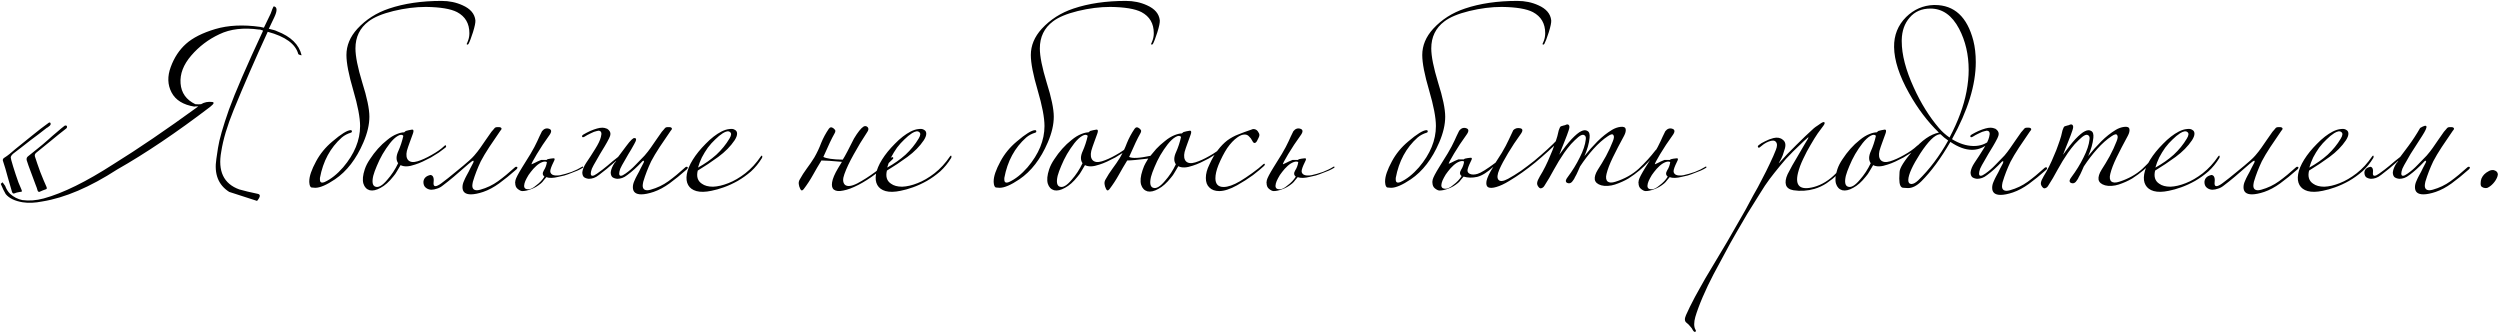 <?xml version="1.0" encoding="UTF-8"?> <svg xmlns="http://www.w3.org/2000/svg" width="1098" height="146" viewBox="0 0 1098 146" fill="none"><path d="M29.44 55.72C29.44 56.04 29.32 56.28 29.08 56.44C26.6 58.36 24.36 60.16 22.36 61.84C20.44 63.44 18.32 65.16 16 67C15.52 67.4 15.28 67.8 15.28 68.2C15.28 68.52 15.32 68.76 15.4 68.92C15.96 70.68 16.72 72.88 17.68 75.52C18.72 78.16 19.64 80.36 20.44 82.12C20.52 82.28 20.56 82.44 20.56 82.6C20.56 82.92 20.36 83.12 19.96 83.2C19.24 83.44 18.44 83.76 17.56 84.16C17.48 84.24 17.36 84.28 17.2 84.28C16.96 84.28 16.76 84.16 16.6 83.92C16.52 83.68 16.44 83.44 16.36 83.2C16.36 83.04 16.12 82.36 15.64 81.16C15.16 79.88 14.64 78.48 14.08 76.96C13.52 75.44 13 74.04 12.52 72.76C12.12 71.48 11.88 70.76 11.8 70.6C11.72 70.44 11.68 70.2 11.68 69.88C11.68 69.4 11.88 69 12.28 68.68C13.72 67.56 15.16 66.4 16.6 65.2C18.12 64 19.64 62.72 21.16 61.36C22.28 60.32 23.52 59.24 24.88 58.12C26.24 56.92 27.4 55.96 28.36 55.24C28.44 55.16 28.6 55.12 28.84 55.12C29.24 55.12 29.44 55.32 29.44 55.72ZM22.24 54.64C22.08 55.04 21.84 55.32 21.52 55.48C21.36 55.64 21.16 55.8 20.92 55.96C20.68 56.04 20.48 56.16 20.32 56.32C19.36 57.04 18.28 57.88 17.08 58.84C15.88 59.72 14.6 60.68 13.24 61.72C11.96 62.68 10.68 63.68 9.4 64.72C8.12 65.68 6.92 66.6 5.8 67.48C5.08 68.12 4.72 68.68 4.72 69.16C4.72 69.32 4.8 69.72 4.96 70.36C5.2 71.16 5.48 72.12 5.8 73.24C6.12 74.28 6.48 75.4 6.88 76.6C7.28 77.72 7.68 78.88 8.08 80.08C8.56 81.2 9 82.24 9.4 83.2C9.56 83.68 9.64 83.92 9.64 83.92C9.64 84 9.6 84.04 9.52 84.04C9.52 84.12 9.52 84.16 9.52 84.16C9.44 84.24 9.2 84.28 8.8 84.28C8.48 84.36 8.08 84.44 7.6 84.52C7.2 84.6 6.84 84.72 6.52 84.88C6.36 84.96 6.2 85 6.04 85C5.64 85 5.36 84.68 5.2 84.04C4.72 82.28 4.12 80.2 3.4 77.8C2.76 75.32 2.04 72.88 1.24 70.48V70.24C1.24 69.84 1.52 69.48 2.08 69.16C2.72 68.76 3.44 68.24 4.24 67.6C5.04 66.88 5.84 66.2 6.64 65.56C9.04 63.64 11.52 61.64 14.08 59.56C16.72 57.4 19.16 55.52 21.4 53.92C21.48 53.84 21.6 53.8 21.76 53.8C22.08 53.8 22.24 54 22.24 54.4V54.64ZM131.026 23.8C129.826 19.32 125.346 16.04 117.586 13.96C112.066 25.96 107.066 37.44 102.586 48.4C99.786 55.28 97.986 61.32 97.186 66.52C95.586 75.16 98.226 80.72 105.106 83.2C107.346 83.84 110.026 84.48 113.146 85.12C114.506 85.36 114.426 86.4 112.906 88.24L100.666 84.28C95.866 81.24 93.986 76.4 95.026 69.76L95.746 64.96C96.306 61.28 97.906 55.68 100.546 48.16C103.266 40.64 108.266 29.08 115.546 13.48C115.306 13.32 114.986 13.2 114.586 13.12C114.266 12.96 114.026 12.92 113.866 13C106.986 12.04 101.146 12.72 96.346 15.04C91.546 17.28 87.426 20.4 83.986 24.4C80.546 28.4 78.986 32.48 79.306 36.64C79.626 40.8 81.786 43.84 85.786 45.76C86.746 45.84 87.586 45.84 88.306 45.76C89.746 44.88 91.426 44.56 93.346 44.8C93.986 44.96 93.986 45.36 93.346 46C92.866 46.4 92.506 46.72 92.266 46.96C77.466 58.24 63.866 67.4 51.466 74.44C39.466 82.2 28.506 86.88 18.586 88.48C15.386 89.12 12.506 89.24 9.946 88.84C6.506 88.28 4.026 87.08 2.506 85.24C1.866 84.2 1.146 82.72 0.346 80.8C0.266 80.8 0.426 80.64 0.826 80.32C0.906 80.16 0.986 80.08 1.066 80.08C1.146 80.08 1.546 80.6 2.266 81.64C2.746 83 3.466 84.16 4.426 85.12C6.026 86.56 7.826 87.48 9.826 87.88C12.786 88.28 15.906 88.04 19.186 87.16C27.666 84.84 37.906 79.8 49.906 72.04C60.626 65.4 73.026 56.96 87.106 46.72C85.826 46.72 85.266 46.76 85.426 46.84C80.466 46.04 77.106 43.96 75.346 40.6C73.586 37.24 73.466 33.52 74.986 29.44C76.506 25.28 78.746 21.88 81.706 19.24C84.666 16.6 88.946 14.44 94.546 12.76C100.226 11.08 106.786 10.76 114.226 11.8L115.906 12.16L118.906 5.92C119.466 4.32 119.826 3.4 119.986 3.16C120.146 2.84 120.266 2.72 120.346 2.8C121.786 3.12 121.826 4.72 120.466 7.6L118.066 12.64C119.906 13.04 121.106 13.4 121.666 13.72C127.746 16.04 131.346 19.56 132.466 24.28L131.746 24.16L131.026 23.8ZM208.794 8.92C208.874 9.88 208.514 11.64 207.714 14.2C206.914 16.68 206.274 18.36 205.794 19.24C205.634 19.48 205.474 19.6 205.314 19.6C205.074 19.6 204.954 19.48 204.954 19.24C204.954 19.4 205.154 18.96 205.554 17.92C205.954 16.88 206.154 15.76 206.154 14.56C206.154 10.32 204.354 7.24 200.754 5.32C197.954 3.88 193.394 3.12 187.074 3.04C182.514 3.04 177.754 3.64 172.794 4.84C167.914 6.04 164.274 7.56 161.874 9.4C158.034 12.28 156.114 16.24 156.114 21.28C156.114 24.72 157.114 29.72 159.114 36.28C161.194 42.84 162.234 47.84 162.234 51.28C162.234 54.72 161.354 58.48 159.594 62.56C156.474 69.84 152.314 75.24 147.114 78.76C143.434 81.24 140.554 82.48 138.474 82.48C138.154 82.48 137.634 82.44 136.914 82.36C136.274 82.28 135.914 81.48 135.834 79.96V79.6C135.834 77.44 136.834 74.52 138.834 70.84C140.594 67.56 142.954 64.68 145.914 62.2C149.834 58.84 152.554 57.16 154.074 57.16C154.314 57.16 154.474 57.28 154.554 57.52V57.76C154.554 58 154.434 58.16 154.194 58.24C152.594 58.72 151.234 59.44 150.114 60.4C145.074 64.88 141.874 70.8 140.514 78.16V78.88C140.514 79.76 140.834 80.2 141.474 80.2C141.794 80.2 142.154 80.12 142.554 79.96C145.354 78.68 148.074 76.52 150.714 73.48C155.674 67.64 158.154 61.6 158.154 55.36C158.154 51.68 157.154 46.44 155.154 39.64C153.154 32.84 152.154 27.68 152.154 24.16C152.154 20 153.754 16.16 156.954 12.64C160.714 8.56 165.354 5.6 170.874 3.76C177.514 1.52 185.194 0.4 193.914 0.4C197.274 0.4 200.354 1.04 203.154 2.32C206.594 3.84 208.474 6.04 208.794 8.92ZM195.618 64.84C194.818 65.48 193.858 66.2 192.738 67C191.618 67.72 190.458 68.44 189.258 69.16C188.058 69.8 186.858 70.4 185.658 70.96C184.458 71.52 183.338 71.96 182.298 72.28C179.578 73.24 177.458 73.32 175.938 72.52C175.458 73.4 174.938 74.28 174.378 75.16C173.898 76.04 173.338 76.84 172.698 77.56C170.858 79.88 169.018 81.52 167.178 82.48C165.338 83.52 163.738 83.88 162.378 83.56C161.018 83.16 160.098 82.2 159.618 80.68C159.138 79.08 159.338 76.96 160.218 74.32C160.698 72.88 161.458 71.4 162.498 69.88C163.538 68.28 164.698 66.76 165.978 65.32C167.258 63.88 168.618 62.6 170.058 61.48C171.498 60.28 172.938 59.4 174.378 58.84C175.578 58.36 176.618 58.12 177.498 58.12C177.818 57.8 178.058 57.6 178.218 57.52C179.018 57.28 179.938 57.08 180.978 56.92C181.378 56.92 181.578 57.08 181.578 57.4C181.658 57.64 181.578 58.08 181.338 58.72C180.858 60 180.378 61.32 179.898 62.68C179.418 63.96 179.018 65.16 178.698 66.28C178.298 68.12 178.498 69.48 179.298 70.36C180.178 71.24 181.538 71.4 183.378 70.84C185.218 70.28 187.258 69.36 189.498 68.08C191.818 66.8 193.698 65.48 195.138 64.12C195.538 63.72 195.778 63.68 195.858 64C196.018 64.32 195.938 64.6 195.618 64.84ZM177.138 59.68C176.658 59.04 175.858 59.04 174.738 59.68C173.618 60.32 172.458 61.4 171.258 62.92C170.138 64.36 169.058 65.96 168.018 67.72C167.058 69.4 166.218 71.12 165.498 72.88C164.778 74.56 164.258 76 163.938 77.2C163.298 80 163.618 81.6 164.898 82C166.258 82.48 167.978 81.48 170.058 79C171.978 76.84 173.578 74.4 174.858 71.68C173.898 70.32 173.938 68.52 174.978 66.28C175.378 65.4 175.778 64.36 176.178 63.16C176.578 61.96 176.898 60.8 177.138 59.68ZM205.885 71.92C200.925 76.32 197.205 79.44 194.725 81.28C193.765 82.08 192.845 82.6 191.965 82.84C191.085 83.16 190.285 83.32 189.565 83.32H189.205C188.325 83.24 187.565 82.92 186.925 82.36C186.285 81.8 185.965 81 185.965 79.96V79.84C186.125 78.24 187.165 77.24 189.085 76.84C190.285 77 190.725 78.24 190.405 80.56C190.405 81.36 190.685 81.76 191.245 81.76C191.805 81.76 192.645 81.36 193.765 80.56C195.605 79.2 197.725 77.52 200.125 75.52C202.605 73.52 204.605 71.84 206.125 70.48C207.005 69.68 207.725 68.96 208.285 68.32C209.325 67.12 210.205 66 210.925 64.96C211.645 63.84 212.445 62.68 213.325 61.48C213.885 60.68 214.445 59.88 215.005 59.08C215.565 58.2 216.125 57.48 216.685 56.92C216.925 56.68 217.125 56.44 217.285 56.2C217.525 55.96 217.845 55.84 218.245 55.84H219.205C219.765 55.84 220.125 56.04 220.285 56.44C220.285 56.76 220.085 57.12 219.685 57.52C218.085 59.92 216.485 62.28 214.885 64.6C213.365 66.92 212.125 69 211.165 70.84C210.445 72.36 209.805 73.84 209.245 75.28C208.685 76.72 208.165 78.24 207.685 79.84C207.525 80.64 207.445 81.2 207.445 81.52C207.445 82.88 208.125 83.56 209.485 83.56C209.805 83.56 210.285 83.48 210.925 83.32C213.805 82.52 216.405 81.28 218.725 79.6C221.045 77.92 223.525 75.88 226.165 73.48C226.325 73.32 226.525 73.24 226.765 73.24C227.085 73.24 227.245 73.36 227.245 73.6C227.245 73.84 227.125 74.08 226.885 74.32C224.085 76.8 221.525 78.88 219.205 80.56C216.885 82.24 214.565 83.48 212.245 84.28C210.085 85 208.285 85.36 206.845 85.36C204.365 85.36 203.125 84.32 203.125 82.24C203.125 81.36 203.325 80.48 203.725 79.6C204.125 78.64 204.525 77.8 204.925 77.08C205.565 75.96 206.125 74.88 206.605 73.84C207.165 72.8 207.605 71.96 207.925 71.32C207.925 71.16 207.925 71.08 207.925 71.08C208.005 71 208.045 70.92 208.045 70.84C208.045 70.68 207.965 70.6 207.805 70.6C207.565 70.6 206.925 71.04 205.885 71.92ZM240.198 71.2C239.718 70.88 239.038 70.88 238.158 71.2C237.278 71.52 236.398 72.08 235.518 72.88C234.638 73.68 233.838 74.56 233.118 75.52C232.398 76.4 231.798 77.32 231.318 78.28C230.838 79.16 230.518 79.92 230.357 80.56C229.958 82.08 230.318 82.92 231.438 83.08C232.638 83.32 233.998 82.76 235.518 81.4C237.038 80.28 238.238 79 239.118 77.56C238.238 76.92 238.158 76 238.878 74.8C239.198 74.32 239.478 73.76 239.718 73.12C239.958 72.48 240.118 71.84 240.198 71.2ZM238.038 57.64C238.918 56.52 239.958 56.16 241.158 56.56C242.358 56.96 242.358 57.96 241.158 59.56C239.238 62.2 237.438 64.92 235.758 67.72C234.078 70.52 233.318 72 233.478 72.16C233.718 72.08 234.158 71.88 234.798 71.56C235.518 71.16 236.478 70.72 237.678 70.24C238.638 70.24 239.438 70.24 240.077 70.24C240.318 70 240.518 69.88 240.678 69.88C241.318 69.72 242.118 69.6 243.078 69.52C243.398 69.52 243.558 69.6 243.558 69.76C243.638 69.92 243.598 70.16 243.438 70.48C243.118 71.12 242.798 71.8 242.478 72.52C242.158 73.24 241.918 73.92 241.758 74.56C241.518 75.52 241.798 76.24 242.598 76.72C243.398 77.12 244.518 77.2 245.958 76.96C247.478 76.64 249.158 76.16 250.998 75.52C252.838 74.8 254.318 74.08 255.438 73.36C255.758 73.12 255.958 73.08 256.038 73.24C256.198 73.4 256.158 73.56 255.918 73.72C255.278 74.12 254.518 74.52 253.638 74.92C252.758 75.24 251.838 75.6 250.878 76C249.918 76.4 248.918 76.76 247.878 77.08C246.918 77.32 246.038 77.52 245.238 77.68C242.998 78.24 241.238 78.28 239.958 77.8C239.558 78.28 239.158 78.76 238.758 79.24C238.438 79.72 238.038 80.16 237.558 80.56C236.118 81.76 234.678 82.6 233.238 83.08C231.798 83.64 230.518 83.92 229.398 83.92C228.838 83.92 228.158 83.6 227.358 82.96C226.638 82.4 226.278 81.52 226.278 80.32C226.198 80.48 226.238 80.08 226.397 79.12C226.638 78.16 227.598 76.32 229.278 73.6C230.478 71.68 231.718 69.68 232.998 67.6C234.278 65.44 235.278 63.56 235.998 61.96C236.478 60.84 237.158 59.4 238.038 57.64ZM278.673 60.64C279.633 60.64 279.593 61.52 278.553 63.28C277.593 65.04 276.753 66.48 276.033 67.6C275.393 68.72 274.753 69.84 274.113 70.96C273.473 72 272.913 73.04 272.433 74.08C272.113 74.96 271.953 75.68 271.953 76.24C271.953 76.88 272.193 77.2 272.673 77.2C273.153 77.2 273.833 76.88 274.713 76.24C276.313 75.12 277.753 73.88 279.033 72.52C280.393 71.16 281.753 69.76 283.113 68.32C284.153 67.12 285.033 66 285.753 64.96C286.473 63.84 287.273 62.68 288.153 61.48C288.713 60.68 289.273 59.88 289.833 59.08C290.393 58.2 290.953 57.48 291.513 56.92C291.753 56.68 291.953 56.44 292.113 56.2C292.353 55.96 292.673 55.84 293.073 55.84H294.033C294.593 55.84 294.953 56.04 295.113 56.44C295.113 56.76 294.913 57.12 294.513 57.52C292.913 59.92 291.313 62.28 289.713 64.6C288.193 66.92 286.953 69 285.993 70.84C285.273 72.36 284.633 73.84 284.073 75.28C283.513 76.72 282.993 78.24 282.513 79.84C282.353 80.64 282.273 81.2 282.273 81.52C282.273 82.88 282.953 83.56 284.313 83.56C284.633 83.56 285.113 83.48 285.753 83.32C288.633 82.52 291.233 81.28 293.553 79.6C295.873 77.92 298.353 75.88 300.993 73.48C301.153 73.32 301.353 73.24 301.593 73.24C301.913 73.24 302.073 73.36 302.073 73.6C302.073 73.84 301.953 74.08 301.713 74.32C298.913 76.8 296.353 78.88 294.033 80.56C291.713 82.24 289.393 83.48 287.073 84.28C284.913 85 283.113 85.36 281.673 85.36C279.193 85.36 277.953 84.32 277.953 82.24C277.953 81.36 278.153 80.48 278.553 79.6C278.953 78.64 279.353 77.8 279.753 77.08C280.393 75.96 280.953 74.88 281.433 73.84C281.993 72.8 282.433 71.96 282.753 71.32C282.753 71.16 282.753 71.08 282.753 71.08C282.833 71 282.873 70.92 282.873 70.84C282.873 70.68 282.793 70.6 282.633 70.6C282.393 70.6 282.153 70.76 281.913 71.08C279.753 73.4 277.633 75.32 275.553 76.84C274.753 77.48 273.993 77.92 273.273 78.16C272.553 78.4 271.873 78.52 271.233 78.52H270.993C270.193 78.44 269.513 78.2 268.953 77.8C268.473 77.32 268.233 76.64 268.233 75.76V75.64C268.393 74.36 268.953 73 269.913 71.56C270.313 71.24 270.553 70.92 270.633 70.6C267.673 73.24 265.153 75.32 263.073 76.84C262.273 77.48 261.513 77.92 260.793 78.16C260.073 78.4 259.393 78.52 258.753 78.52H258.513C257.713 78.44 257.033 78.2 256.473 77.8C255.993 77.32 255.753 76.64 255.753 75.76V75.64C255.913 74.36 256.473 73 257.433 71.56C258.793 69.56 260.113 67.52 261.393 65.44C262.753 63.28 263.593 61.52 263.913 60.16C264.073 59.52 264.153 59.08 264.153 58.84C264.153 57.88 263.713 57.4 262.833 57.4C262.673 57.4 262.553 57.44 262.473 57.52C262.473 57.52 262.393 57.52 262.233 57.52C261.353 57.68 260.393 58.04 259.353 58.6C258.313 59.08 257.433 59.56 256.713 60.04C256.393 60.2 256.193 60.28 256.113 60.28C255.793 60.28 255.633 60.12 255.633 59.8C255.633 59.56 255.833 59.32 256.233 59.08C257.193 58.52 258.193 58 259.233 57.52C260.353 57.04 261.353 56.68 262.233 56.44C263.033 56.2 263.833 56.08 264.633 56.08C265.193 56.08 265.873 56.24 266.673 56.56C267.633 57.2 268.113 57.96 268.113 58.84C268.113 59.32 267.913 59.96 267.513 60.76C266.953 61.88 266.313 63.04 265.593 64.24C264.953 65.36 264.273 66.48 263.553 67.6C262.913 68.72 262.273 69.84 261.633 70.96C260.993 72 260.433 73.04 259.953 74.08C259.633 74.96 259.473 75.68 259.473 76.24C259.473 76.88 259.713 77.2 260.193 77.2C260.673 77.2 261.353 76.88 262.233 76.24C263.833 75.12 265.353 73.96 266.793 72.76C268.233 71.48 269.793 70.2 271.473 68.92C272.033 68.2 273.233 66.6 275.073 64.12C276.913 61.64 278.113 60.48 278.673 60.64ZM334.649 69.4C333.289 71.64 331.689 73.6 329.849 75.28C328.009 76.88 326.049 78.28 323.969 79.48C321.969 80.6 319.969 81.52 317.969 82.24C315.969 82.96 314.129 83.48 312.449 83.8C309.809 84.36 307.609 84.4 305.849 83.92C304.169 83.44 302.969 82.56 302.249 81.28C301.529 80 301.329 78.4 301.649 76.48C301.969 74.56 302.849 72.44 304.289 70.12C305.729 67.8 307.609 65.48 309.929 63.16C312.249 60.76 314.569 58.96 316.889 57.76C318.169 57.12 319.329 56.76 320.369 56.68C321.409 56.52 322.209 56.64 322.769 57.04C323.409 57.36 323.729 57.92 323.729 58.72C323.729 59.52 323.369 60.48 322.649 61.6C320.889 64.24 318.489 66.68 315.449 68.92C312.489 71.08 309.489 73.08 306.449 74.92C305.809 77.56 306.409 79.48 308.249 80.68C309.449 81.56 311.089 82 313.169 82C315.249 81.92 317.489 81.4 319.889 80.44C322.369 79.48 324.849 78.04 327.329 76.12C329.889 74.12 332.169 71.64 334.169 68.68C334.489 68.28 334.689 68.24 334.769 68.56C334.849 68.8 334.809 69.08 334.649 69.4ZM320.369 60.88C321.249 59.44 321.329 58.48 320.609 58C319.969 57.44 318.929 57.6 317.489 58.48C316.369 59.2 315.249 60.12 314.129 61.24C313.009 62.28 311.929 63.48 310.889 64.84C309.929 66.2 309.049 67.64 308.249 69.16C307.529 70.68 306.969 72.16 306.569 73.6C309.609 71.92 312.289 70.04 314.609 67.96C316.929 65.8 318.849 63.44 320.369 60.88ZM369.774 71.08C365.374 70.68 362.374 70.48 360.774 70.48C359.494 72.56 358.254 74.68 357.054 76.84C355.854 79 354.494 81.08 352.974 83.08C352.334 83.88 351.814 83.8 351.414 82.84C351.094 82.2 350.894 81.52 350.814 80.8C350.734 80.08 350.894 79.4 351.294 78.76C352.174 77.16 353.174 75.6 354.294 74.08C355.494 72.48 356.614 70.84 357.654 69.16C358.854 67.08 359.854 64.96 360.654 62.8C361.534 60.64 362.654 58.56 364.014 56.56C364.574 55.76 365.294 55.72 366.174 56.44C366.654 56.84 366.894 57.2 366.894 57.52C366.894 57.84 366.774 58.2 366.534 58.6C365.894 59.72 365.214 61.04 364.494 62.56C363.774 64.08 362.814 66.2 361.614 68.92C362.974 69.64 365.814 70.04 370.134 70.12C370.614 69.4 371.294 68.2 372.174 66.52C373.054 64.76 374.014 62.88 375.054 60.88C376.734 58.08 378.134 56.32 379.254 55.6C379.974 55.2 380.614 55.32 381.174 55.96C381.574 56.52 381.454 57.24 380.814 58.12C378.734 61.24 376.774 64.48 374.934 67.84C373.094 71.12 371.734 74 370.854 76.48C370.054 78.64 370.134 80.2 371.094 81.16C372.134 82.04 373.934 81.84 376.494 80.56C379.054 79.2 381.694 77.52 384.414 75.52C387.134 73.44 389.454 71.36 391.374 69.28C391.694 68.96 391.974 68.92 392.214 69.16C392.454 69.32 392.374 69.6 391.974 70C389.894 72.08 387.494 74.16 384.774 76.24C382.134 78.24 379.574 79.88 377.094 81.16C374.454 82.52 372.214 83.36 370.374 83.68C368.534 84.08 367.174 83.96 366.294 83.32C365.494 82.76 365.214 81.68 365.454 80.08C365.694 78.48 366.574 76.4 368.094 73.84C368.734 72.8 369.294 71.88 369.774 71.08ZM417.735 69.4C416.375 71.64 414.775 73.6 412.935 75.28C411.095 76.88 409.135 78.28 407.055 79.48C405.055 80.6 403.055 81.52 401.055 82.24C399.055 82.96 397.215 83.48 395.535 83.8C392.895 84.36 390.695 84.4 388.935 83.92C387.255 83.44 386.055 82.56 385.335 81.28C384.615 80 384.415 78.4 384.735 76.48C385.055 74.56 385.935 72.44 387.375 70.12C388.815 67.8 390.695 65.48 393.015 63.16C395.335 60.76 397.655 58.96 399.975 57.76C401.255 57.12 402.415 56.76 403.455 56.68C404.495 56.52 405.295 56.64 405.855 57.04C406.495 57.36 406.815 57.92 406.815 58.72C406.815 59.52 406.455 60.48 405.735 61.6C403.975 64.24 401.575 66.68 398.535 68.92C395.575 71.08 392.575 73.08 389.535 74.92C388.895 77.56 389.495 79.48 391.335 80.68C392.535 81.56 394.175 82 396.255 82C398.335 81.92 400.575 81.4 402.975 80.44C405.455 79.48 407.935 78.04 410.415 76.12C412.975 74.12 415.255 71.64 417.255 68.68C417.575 68.28 417.775 68.24 417.855 68.56C417.935 68.8 417.895 69.08 417.735 69.4ZM403.455 60.88C404.335 59.44 404.415 58.48 403.695 58C403.055 57.44 402.015 57.6 400.575 58.48C399.455 59.2 398.335 60.12 397.215 61.24C396.095 62.28 395.015 63.48 393.975 64.84C393.015 66.2 392.135 67.64 391.335 69.16C390.615 70.68 390.055 72.16 389.655 73.6C392.695 71.92 395.375 70.04 397.695 67.96C400.015 65.8 401.935 63.44 403.455 60.88ZM509.38 8.92C509.46 9.88 509.1 11.64 508.3 14.2C507.5 16.68 506.86 18.36 506.38 19.24C506.22 19.48 506.06 19.6 505.9 19.6C505.66 19.6 505.54 19.48 505.54 19.24C505.54 19.4 505.74 18.96 506.14 17.92C506.54 16.88 506.74 15.76 506.74 14.56C506.74 10.32 504.94 7.24 501.34 5.32C498.54 3.88 493.98 3.12 487.66 3.04C483.1 3.04 478.34 3.64 473.38 4.84C468.5 6.04 464.86 7.56 462.46 9.4C458.62 12.28 456.7 16.24 456.7 21.28C456.7 24.72 457.7 29.72 459.7 36.28C461.78 42.84 462.82 47.84 462.82 51.28C462.82 54.72 461.94 58.48 460.18 62.56C457.06 69.84 452.9 75.24 447.7 78.76C444.02 81.24 441.14 82.48 439.06 82.48C438.74 82.48 438.22 82.44 437.5 82.36C436.86 82.28 436.5 81.48 436.42 79.96V79.6C436.42 77.44 437.42 74.52 439.42 70.84C441.18 67.56 443.54 64.68 446.5 62.2C450.42 58.84 453.14 57.16 454.66 57.16C454.9 57.16 455.06 57.28 455.14 57.52V57.76C455.14 58 455.02 58.16 454.78 58.24C453.18 58.72 451.82 59.44 450.7 60.4C445.66 64.88 442.46 70.8 441.1 78.16V78.88C441.1 79.76 441.42 80.2 442.06 80.2C442.38 80.2 442.74 80.12 443.14 79.96C445.94 78.68 448.66 76.52 451.3 73.48C456.26 67.64 458.74 61.6 458.74 55.36C458.74 51.68 457.74 46.44 455.74 39.64C453.74 32.84 452.74 27.68 452.74 24.16C452.74 20 454.34 16.16 457.54 12.64C461.3 8.56 465.94 5.6 471.46 3.76C478.1 1.52 485.78 0.4 494.5 0.4C497.86 0.4 500.94 1.04 503.74 2.32C507.18 3.84 509.06 6.04 509.38 8.92ZM496.203 64.84C495.403 65.48 494.443 66.2 493.323 67C492.203 67.72 491.043 68.44 489.843 69.16C488.643 69.8 487.443 70.4 486.243 70.96C485.043 71.52 483.923 71.96 482.883 72.28C480.163 73.24 478.043 73.32 476.523 72.52C476.043 73.4 475.523 74.28 474.963 75.16C474.483 76.04 473.923 76.84 473.283 77.56C471.443 79.88 469.603 81.52 467.763 82.48C465.923 83.52 464.323 83.88 462.963 83.56C461.603 83.16 460.683 82.2 460.203 80.68C459.723 79.08 459.923 76.96 460.803 74.32C461.283 72.88 462.043 71.4 463.083 69.88C464.123 68.28 465.283 66.76 466.563 65.32C467.843 63.88 469.203 62.6 470.643 61.48C472.083 60.28 473.523 59.4 474.963 58.84C476.163 58.36 477.203 58.12 478.083 58.12C478.403 57.8 478.643 57.6 478.803 57.52C479.603 57.28 480.523 57.08 481.563 56.92C481.963 56.92 482.163 57.08 482.163 57.4C482.243 57.64 482.163 58.08 481.923 58.72C481.443 60 480.963 61.32 480.483 62.68C480.003 63.96 479.603 65.16 479.283 66.28C478.883 68.12 479.083 69.48 479.883 70.36C480.763 71.24 482.123 71.4 483.963 70.84C485.803 70.28 487.843 69.36 490.083 68.08C492.403 66.8 494.283 65.48 495.723 64.12C496.123 63.72 496.363 63.68 496.443 64C496.603 64.32 496.523 64.6 496.203 64.84ZM477.723 59.68C477.243 59.04 476.443 59.04 475.323 59.68C474.203 60.32 473.043 61.4 471.843 62.92C470.723 64.36 469.643 65.96 468.603 67.72C467.643 69.4 466.803 71.12 466.083 72.88C465.363 74.56 464.843 76 464.523 77.2C463.883 80 464.203 81.6 465.483 82C466.843 82.48 468.563 81.48 470.643 79C472.563 76.84 474.163 74.4 475.443 71.68C474.483 70.32 474.523 68.52 475.563 66.28C475.963 65.4 476.363 64.36 476.763 63.16C477.163 61.96 477.483 60.8 477.723 59.68ZM504.311 69.64C499.751 70.2 496.671 70.48 495.071 70.48C493.791 72.56 492.551 74.68 491.351 76.84C490.151 79 488.791 81.08 487.271 83.08C486.631 83.88 486.111 83.8 485.711 82.84C485.391 82.2 485.191 81.52 485.111 80.8C485.031 80.08 485.191 79.4 485.591 78.76C486.471 77.16 487.471 75.6 488.591 74.08C489.791 72.48 490.911 70.84 491.951 69.16C493.151 67.08 494.151 64.96 494.951 62.8C495.831 60.64 496.951 58.56 498.311 56.56C498.871 55.76 499.591 55.72 500.471 56.44C500.951 56.84 501.191 57.2 501.191 57.52C501.191 57.84 501.071 58.2 500.831 58.6C500.191 59.72 499.511 61.04 498.791 62.56C498.071 64.08 497.111 66.2 495.911 68.92C497.271 69.64 500.391 69.48 505.271 68.44C505.911 67.64 506.751 66.64 507.791 65.44C508.911 64.24 510.191 63.08 511.631 61.96C513.071 60.76 514.511 59.88 515.951 59.32C517.151 58.84 518.191 58.6 519.071 58.6C519.391 58.28 519.631 58.08 519.791 58C520.591 57.76 521.511 57.56 522.551 57.4C522.951 57.4 523.151 57.56 523.151 57.88C523.231 58.12 523.151 58.56 522.911 59.2C522.431 60.48 521.951 61.8 521.471 63.16C520.991 64.44 520.591 65.64 520.271 66.76C519.871 68.6 520.071 69.96 520.871 70.84C521.751 71.72 523.111 71.88 524.951 71.32C526.791 70.76 528.831 69.84 531.071 68.56C533.391 67.28 535.271 65.96 536.711 64.6C537.111 64.2 537.351 64.16 537.431 64.48C537.591 64.8 537.511 65.08 537.191 65.32C536.391 65.96 535.431 66.68 534.311 67.48C533.191 68.2 532.031 68.92 530.831 69.64C529.631 70.28 528.431 70.88 527.231 71.44C526.031 72 524.911 72.44 523.871 72.76C521.151 73.72 519.031 73.8 517.511 73C517.031 73.88 516.511 74.76 515.951 75.64C515.471 76.52 514.911 77.32 514.271 78.04C512.431 80.36 510.591 82 508.751 82.96C506.911 84 505.311 84.36 503.951 84.04C502.591 83.64 501.671 82.68 501.191 81.16C500.711 79.56 500.911 77.44 501.791 74.8C502.271 73.36 502.711 72.32 503.111 71.68C503.511 70.96 503.911 70.28 504.311 69.64ZM518.711 60.16C518.231 59.52 517.431 59.52 516.311 60.16C515.191 60.8 514.031 61.88 512.831 63.4C511.711 64.84 510.631 66.44 509.591 68.2C508.631 69.88 507.791 71.6 507.071 73.36C506.351 75.04 505.831 76.48 505.511 77.68C504.871 80.48 505.191 82.08 506.471 82.48C507.831 82.96 509.551 81.96 511.631 79.48C513.551 77.32 515.151 74.88 516.431 72.16C515.471 70.8 515.511 69 516.551 66.76C516.951 65.88 517.351 64.84 517.751 63.64C518.151 62.44 518.471 61.28 518.711 60.16ZM555.527 72.16C555.527 72.4 555.407 72.64 555.167 72.88C553.967 74 552.327 75.36 550.247 76.96C548.167 78.48 545.847 79.96 543.287 81.4C540.247 83.08 537.647 83.92 535.487 83.92C533.647 83.92 532.207 83.4 531.167 82.36C530.127 81.4 529.607 80 529.607 78.16C529.607 76.32 530.127 74.36 531.167 72.28C532.367 69.64 533.607 67.52 534.887 65.92C536.167 64.24 537.527 62.84 538.967 61.72C540.487 60.6 542.087 59.72 543.767 59.08C545.527 58.36 547.487 57.64 549.647 56.92C549.967 56.76 550.247 56.68 550.487 56.68C551.287 56.68 551.927 57 552.407 57.64C552.887 58.28 553.127 58.84 553.127 59.32C553.127 59.64 553.007 60.04 552.767 60.52C552.607 60.92 552.367 61.4 552.047 61.96C551.727 62.52 551.367 62.8 550.967 62.8C550.647 62.8 550.327 62.48 550.007 61.84C549.607 61.04 549.127 60.4 548.567 59.92C548.087 59.36 547.447 59.08 546.647 59.08C545.687 59.08 544.647 59.48 543.527 60.28C541.927 61.4 540.407 63 538.967 65.08C537.607 67.16 536.327 69.64 535.127 72.52C534.247 74.76 533.807 76.68 533.807 78.28C533.807 80.84 535.007 82.12 537.407 82.12C539.327 82.12 541.727 81.28 544.607 79.6C546.207 78.64 548.007 77.44 550.007 76C552.007 74.56 553.607 73.28 554.807 72.16C554.967 72 555.127 71.92 555.287 71.92C555.447 71.92 555.527 72 555.527 72.16ZM570.198 71.2C569.718 70.88 569.038 70.88 568.158 71.2C567.278 71.52 566.398 72.08 565.518 72.88C564.638 73.68 563.838 74.56 563.118 75.52C562.398 76.4 561.798 77.32 561.318 78.28C560.838 79.16 560.518 79.92 560.357 80.56C559.958 82.08 560.318 82.92 561.438 83.08C562.638 83.32 563.998 82.76 565.518 81.4C567.038 80.28 568.238 79 569.118 77.56C568.238 76.92 568.158 76 568.878 74.8C569.198 74.32 569.478 73.76 569.718 73.12C569.958 72.48 570.118 71.84 570.198 71.2ZM568.038 57.64C568.918 56.52 569.958 56.16 571.158 56.56C572.358 56.96 572.358 57.96 571.158 59.56C569.238 62.2 567.438 64.92 565.758 67.72C564.078 70.52 563.318 72 563.478 72.16C563.718 72.08 564.158 71.88 564.798 71.56C565.518 71.16 566.478 70.72 567.678 70.24C568.638 70.24 569.438 70.24 570.077 70.24C570.318 70 570.518 69.88 570.678 69.88C571.318 69.72 572.118 69.6 573.078 69.52C573.398 69.52 573.558 69.6 573.558 69.76C573.638 69.92 573.598 70.16 573.438 70.48C573.118 71.12 572.798 71.8 572.478 72.52C572.158 73.24 571.918 73.92 571.758 74.56C571.518 75.52 571.798 76.24 572.598 76.72C573.398 77.12 574.518 77.2 575.958 76.96C577.478 76.64 579.158 76.16 580.998 75.52C582.838 74.8 584.318 74.08 585.438 73.36C585.758 73.12 585.958 73.08 586.038 73.24C586.198 73.4 586.158 73.56 585.918 73.72C585.278 74.12 584.518 74.52 583.638 74.92C582.758 75.24 581.838 75.6 580.878 76C579.918 76.4 578.918 76.76 577.878 77.08C576.918 77.32 576.038 77.52 575.238 77.68C572.998 78.24 571.238 78.28 569.958 77.8C569.558 78.28 569.158 78.76 568.758 79.24C568.438 79.72 568.038 80.16 567.558 80.56C566.118 81.76 564.678 82.6 563.238 83.08C561.798 83.64 560.518 83.92 559.398 83.92C558.838 83.92 558.158 83.6 557.358 82.96C556.638 82.4 556.278 81.52 556.278 80.32C556.198 80.48 556.238 80.08 556.397 79.12C556.638 78.16 557.598 76.32 559.278 73.6C560.478 71.68 561.718 69.68 562.998 67.6C564.278 65.44 565.278 63.56 565.998 61.96C566.478 60.84 567.158 59.4 568.038 57.64ZM681.294 8.92C681.374 9.88 681.014 11.64 680.214 14.2C679.414 16.68 678.774 18.36 678.294 19.24C678.134 19.48 677.974 19.6 677.814 19.6C677.574 19.6 677.454 19.48 677.454 19.24C677.454 19.4 677.654 18.96 678.054 17.92C678.454 16.88 678.654 15.76 678.654 14.56C678.654 10.32 676.854 7.24 673.254 5.32C670.454 3.88 665.894 3.12 659.574 3.04C655.014 3.04 650.254 3.64 645.294 4.84C640.414 6.04 636.774 7.56 634.374 9.4C630.534 12.28 628.614 16.24 628.614 21.28C628.614 24.72 629.614 29.72 631.614 36.28C633.694 42.84 634.734 47.84 634.734 51.28C634.734 54.72 633.854 58.48 632.094 62.56C628.974 69.84 624.814 75.24 619.614 78.76C615.934 81.24 613.054 82.48 610.974 82.48C610.654 82.48 610.134 82.44 609.414 82.36C608.774 82.28 608.414 81.48 608.334 79.96V79.6C608.334 77.44 609.334 74.52 611.334 70.84C613.094 67.56 615.454 64.68 618.414 62.2C622.334 58.84 625.054 57.16 626.574 57.16C626.814 57.16 626.974 57.28 627.054 57.52V57.76C627.054 58 626.934 58.16 626.694 58.24C625.094 58.72 623.734 59.44 622.614 60.4C617.574 64.88 614.374 70.8 613.014 78.16V78.88C613.014 79.76 613.334 80.2 613.974 80.2C614.294 80.2 614.654 80.12 615.054 79.96C617.854 78.68 620.574 76.52 623.214 73.48C628.174 67.64 630.654 61.6 630.654 55.36C630.654 51.68 629.654 46.44 627.654 39.64C625.654 32.84 624.654 27.68 624.654 24.16C624.654 20 626.254 16.16 629.454 12.64C633.214 8.56 637.854 5.6 643.374 3.76C650.014 1.52 657.694 0.4 666.414 0.4C669.774 0.4 672.854 1.04 675.654 2.32C679.094 3.84 680.974 6.04 681.294 8.92ZM643.038 70.96C642.558 70.64 641.878 70.64 640.998 70.96C640.118 71.28 639.238 71.84 638.358 72.64C637.478 73.44 636.678 74.32 635.958 75.28C635.238 76.16 634.638 77.08 634.158 78.04C633.678 78.92 633.358 79.68 633.198 80.32C632.798 81.84 633.158 82.68 634.278 82.84C635.478 83.08 636.838 82.52 638.358 81.16C639.878 80.04 641.078 78.76 641.958 77.32C641.078 76.68 640.998 75.76 641.718 74.56C642.038 74.08 642.318 73.52 642.558 72.88C642.798 72.24 642.958 71.6 643.038 70.96ZM656.838 71.44C657.398 70.64 658.318 69.2 659.598 67.12C660.878 64.96 661.878 63.08 662.598 61.48C663.158 60.36 663.838 58.92 664.638 57.16C665.438 56.36 666.438 56.08 667.638 56.32C668.918 56.56 668.958 57.48 667.758 59.08C665.838 61.72 664.038 64.44 662.358 67.24C660.678 70.04 659.398 72.44 658.518 74.44C657.558 76.68 657.438 78.2 658.158 79C658.878 79.8 660.278 79.64 662.358 78.52C664.118 77.56 665.998 76.4 667.998 75.04C669.998 73.6 671.958 72.12 673.878 70.6C675.798 69 677.638 67.4 679.398 65.8C681.238 64.12 682.878 62.52 684.318 61C684.718 60.52 685.038 60.4 685.278 60.64C685.518 60.88 685.398 61.24 684.918 61.72C681.798 64.84 678.278 68.04 674.358 71.32C670.438 74.52 666.598 77.24 662.838 79.48C660.758 80.76 658.878 81.64 657.198 82.12C655.598 82.6 654.398 82.64 653.598 82.24C652.878 81.84 652.638 80.92 652.878 79.48C653.198 77.96 654.198 75.88 655.878 73.24C653.318 75.64 650.958 77.12 648.798 77.68C646.638 78.16 644.638 78.12 642.798 77.56C642.398 78.04 641.998 78.52 641.598 79C641.278 79.48 640.878 79.92 640.398 80.32C638.958 81.52 637.518 82.36 636.078 82.84C634.638 83.4 633.358 83.68 632.238 83.68C631.678 83.68 630.998 83.36 630.198 82.72C629.478 82.16 629.118 81.28 629.118 80.08C629.038 80.24 629.078 79.84 629.238 78.88C629.478 77.92 630.438 76.08 632.118 73.36C633.318 71.44 634.558 69.44 635.838 67.36C637.118 65.2 638.118 63.32 638.838 61.72C639.318 60.6 639.998 59.16 640.878 57.4C641.758 56.28 642.798 55.92 643.998 56.32C645.198 56.72 645.198 57.72 643.998 59.32C642.078 61.96 640.278 64.68 638.598 67.48C636.918 70.28 636.158 71.76 636.318 71.92C636.558 71.84 636.998 71.64 637.638 71.32C638.358 70.92 639.318 70.48 640.518 70C641.478 70 642.278 70 642.918 70C643.158 69.76 643.358 69.64 643.518 69.64C644.158 69.48 644.958 69.36 645.918 69.28C646.238 69.28 646.398 69.36 646.398 69.52C646.478 69.68 646.438 69.92 646.278 70.24C645.958 70.88 645.638 71.56 645.318 72.28C644.998 73 644.758 73.68 644.598 74.32C644.358 75.28 644.678 75.96 645.558 76.36C646.438 76.76 647.558 76.76 648.918 76.36C650.358 75.96 652.998 74.32 656.838 71.44ZM727.791 66.64C726.671 68 725.471 69.4 724.191 70.84C722.991 72.2 721.631 73.52 720.111 74.8C718.591 76.08 716.951 77.28 715.191 78.4C713.431 79.44 711.471 80.32 709.311 81.04C708.351 81.36 707.311 81.56 706.191 81.64C705.151 81.72 704.191 81.64 703.311 81.4C701.631 80.92 700.671 80.08 700.431 78.88C700.271 77.68 700.711 76.24 701.751 74.56C702.951 72.72 704.151 70.72 705.351 68.56C706.551 66.32 707.551 64.16 708.351 62.08C708.911 60.72 708.991 59.8 708.591 59.32C708.271 58.76 707.471 58.92 706.191 59.8C704.111 61.16 701.991 63.04 699.831 65.44C697.751 67.76 695.791 70.32 693.951 73.12C693.631 73.76 693.351 74.4 693.111 75.04C692.871 75.6 692.631 76.12 692.391 76.6C692.151 77.08 691.911 77.52 691.671 77.92C691.511 78.32 691.311 78.68 691.071 79C690.271 80.36 689.351 80.8 688.311 80.32C687.911 80.16 687.711 79.84 687.711 79.36C687.791 78.88 688.031 78.4 688.431 77.92C690.591 75.04 692.391 72.12 693.831 69.16C695.351 66.2 696.231 63.56 696.471 61.24C696.631 60.28 696.391 59.64 695.751 59.32C695.191 59 694.351 59.28 693.231 60.16C692.191 61.04 691.111 62.08 689.991 63.28C688.951 64.48 687.951 65.76 686.991 67.12C685.391 69.44 683.871 71.92 682.431 74.56C681.071 77.12 679.711 79.44 678.351 81.52C678.031 82.08 677.631 82.44 677.151 82.6C676.671 82.84 676.231 82.72 675.831 82.24C675.271 81.6 675.031 80.96 675.111 80.32C675.191 79.6 675.591 78.64 676.311 77.44C677.111 76.16 677.911 74.72 678.711 73.12C679.511 71.52 680.231 69.92 680.871 68.32C681.591 66.72 682.191 65.2 682.671 63.76C683.231 62.24 683.671 60.92 683.991 59.8C684.151 59.16 684.351 58.32 684.591 57.28C684.911 56.24 685.231 55.64 685.551 55.48C685.951 55.32 686.351 55.2 686.751 55.12C687.231 55.04 687.591 54.92 687.831 54.76C688.471 54.52 688.911 54.64 689.151 55.12C689.391 55.52 689.311 56.28 688.911 57.4C688.751 57.88 688.511 58.56 688.191 59.44C687.871 60.24 687.511 61.16 687.111 62.2C686.711 63.16 686.311 64.16 685.911 65.2C685.511 66.24 685.151 67.16 684.831 67.96C686.751 65.24 688.551 62.96 690.231 61.12C691.991 59.28 693.391 58.12 694.431 57.64C695.551 57.08 696.471 57.04 697.191 57.52C697.991 57.92 698.311 58.92 698.151 60.52C697.911 63 697.151 65.68 695.871 68.56C697.711 66.24 699.631 64.08 701.631 62.08C703.631 60.08 705.751 58.4 707.991 57.04C709.191 56.32 710.431 55.88 711.711 55.72C713.071 55.56 713.831 55.88 713.991 56.68C714.151 57.48 713.911 58.48 713.271 59.68C711.351 63.2 709.711 66.36 708.351 69.16C706.991 71.96 706.071 74.36 705.591 76.36C705.191 77.96 705.351 79.08 706.071 79.72C706.791 80.28 707.911 80.32 709.431 79.84C713.511 78.56 716.951 76.64 719.751 74.08C722.551 71.44 724.991 68.76 727.071 66.04C727.391 65.64 727.671 65.56 727.911 65.8C728.151 65.96 728.111 66.24 727.791 66.64ZM733.557 71.2C733.077 70.88 732.397 70.88 731.517 71.2C730.637 71.52 729.757 72.08 728.877 72.88C727.997 73.68 727.197 74.56 726.477 75.52C725.757 76.4 725.157 77.32 724.677 78.28C724.197 79.16 723.877 79.92 723.717 80.56C723.317 82.08 723.677 82.92 724.797 83.08C725.997 83.32 727.357 82.76 728.877 81.4C730.397 80.28 731.597 79 732.477 77.56C731.597 76.92 731.517 76 732.237 74.8C732.557 74.32 732.837 73.76 733.077 73.12C733.317 72.48 733.477 71.84 733.557 71.2ZM731.397 57.64C732.277 56.52 733.317 56.16 734.517 56.56C735.717 56.96 735.717 57.96 734.517 59.56C732.597 62.2 730.797 64.92 729.117 67.72C727.437 70.52 726.677 72 726.837 72.16C727.077 72.08 727.517 71.88 728.157 71.56C728.877 71.16 729.837 70.72 731.037 70.24C731.997 70.24 732.797 70.24 733.437 70.24C733.677 70 733.877 69.88 734.037 69.88C734.677 69.72 735.477 69.6 736.437 69.52C736.757 69.52 736.917 69.6 736.917 69.76C736.997 69.92 736.957 70.16 736.797 70.48C736.477 71.12 736.157 71.8 735.837 72.52C735.517 73.24 735.277 73.92 735.117 74.56C734.877 75.52 735.157 76.24 735.957 76.72C736.757 77.12 737.877 77.2 739.317 76.96C740.837 76.64 742.517 76.16 744.357 75.52C746.197 74.8 747.677 74.08 748.797 73.36C749.117 73.12 749.317 73.08 749.397 73.24C749.557 73.4 749.517 73.56 749.277 73.72C748.637 74.12 747.877 74.52 746.997 74.92C746.117 75.24 745.197 75.6 744.237 76C743.277 76.4 742.277 76.76 741.237 77.08C740.277 77.32 739.397 77.52 738.597 77.68C736.357 78.24 734.597 78.28 733.317 77.8C732.917 78.28 732.517 78.76 732.117 79.24C731.797 79.72 731.397 80.16 730.917 80.56C729.477 81.76 728.037 82.6 726.597 83.08C725.157 83.64 723.877 83.92 722.757 83.92C722.197 83.92 721.517 83.6 720.717 82.96C719.997 82.4 719.637 81.52 719.637 80.32C719.557 80.48 719.597 80.08 719.757 79.12C719.997 78.16 720.957 76.32 722.637 73.6C723.837 71.68 725.077 69.68 726.357 67.6C727.637 65.44 728.637 63.56 729.357 61.96C729.837 60.84 730.517 59.4 731.397 57.64ZM815.133 66.76C814.013 68.36 812.773 70 811.413 71.68C810.133 73.36 808.733 74.96 807.213 76.48C805.693 77.92 804.053 79.24 802.293 80.44C800.613 81.56 798.813 82.4 796.893 82.96C793.853 83.84 790.773 84.04 787.653 83.56C785.893 83.24 784.813 82.48 784.413 81.28C784.013 80 784.253 78.4 785.133 76.48C785.613 75.52 786.293 74.24 787.173 72.64C788.133 70.96 789.093 69.32 790.053 67.72C791.013 66.12 791.853 64.68 792.573 63.4C793.373 62.04 793.853 61.24 794.013 61C794.413 60.2 794.333 60.08 793.773 60.64C792.813 61.44 791.813 62.36 790.773 63.4C789.733 64.36 788.653 65.4 787.533 66.52C786.493 67.56 785.453 68.64 784.413 69.76C783.453 70.88 782.573 71.92 781.773 72.88C780.813 74 779.973 75.04 779.253 76C778.533 76.88 777.853 77.76 777.213 78.64C776.573 79.52 775.893 80.48 775.173 81.52C774.533 82.56 773.773 83.76 772.893 85.12C771.053 88.08 769.253 90.96 767.493 93.76C765.813 96.64 764.133 99.52 762.453 102.4C760.773 105.28 759.133 108.24 757.533 111.28C755.853 114.32 754.173 117.44 752.493 120.64C751.693 122.16 750.893 123.76 750.093 125.44C749.293 127.2 748.533 128.88 747.813 130.48C747.093 132.16 746.453 133.76 745.893 135.28C745.333 136.8 744.893 138.12 744.573 139.24C744.253 140.36 744.093 141.4 744.093 142.36C744.093 143.4 744.293 144.24 744.693 144.88C744.933 145.28 744.893 145.56 744.573 145.72C744.253 145.88 743.893 145.64 743.493 145C743.333 144.68 743.173 144.4 743.013 144.16C742.853 143.92 742.653 143.68 742.413 143.44C741.933 142.8 741.373 142.24 740.733 141.76C739.853 141.12 739.773 140 740.493 138.4C740.893 137.44 741.453 136.24 742.173 134.8C742.893 133.36 743.653 131.88 744.453 130.36C745.253 128.92 746.053 127.48 746.853 126.04C747.653 124.6 748.373 123.32 749.013 122.2C752.373 116.6 755.573 111.24 758.613 106.12C761.573 101 764.213 96.4 766.533 92.32C767.573 90.4 768.733 88.24 770.013 85.84C771.373 83.52 772.653 81.16 773.853 78.76C775.133 76.36 776.293 74.04 777.333 71.8C778.453 69.48 779.333 67.48 779.973 65.8C780.613 64.2 780.613 63.04 779.973 62.32C779.413 61.6 778.333 61.56 776.733 62.2C776.093 62.44 775.413 62.8 774.693 63.28C774.053 63.76 773.493 64.2 773.013 64.6C772.693 64.92 772.413 64.96 772.173 64.72C771.933 64.4 772.013 64.08 772.413 63.76C773.053 63.2 773.973 62.64 775.173 62.08C776.373 61.44 777.613 60.96 778.893 60.64C780.573 60.24 781.933 60.48 782.973 61.36C784.093 62.16 784.413 63.44 783.933 65.2C783.693 66.08 783.373 67.08 782.973 68.2C782.573 69.24 782.053 70.28 781.413 71.32C781.093 71.8 781.133 71.84 781.533 71.44C783.693 68.96 786.133 66.4 788.853 63.76C791.573 61.04 794.173 58.56 796.653 56.32C797.133 55.92 797.693 55.52 798.333 55.12C798.973 54.64 799.493 54.28 799.893 54.04C800.693 53.56 801.173 53.48 801.333 53.8C801.493 54.12 801.293 54.64 800.733 55.36C800.093 56.16 799.293 57.24 798.333 58.6C797.453 59.88 796.413 61.56 795.213 63.64C794.093 65.48 793.013 67.52 791.973 69.76C790.933 71.92 790.173 73.96 789.693 75.88C788.253 81.64 790.573 83.72 796.653 82.12C800.173 81.16 803.413 79.16 806.373 76.12C809.413 73.08 812.093 69.76 814.413 66.16C814.733 65.68 815.013 65.56 815.253 65.8C815.573 65.96 815.533 66.28 815.133 66.76ZM842.375 64.84C841.575 65.48 840.615 66.2 839.495 67C838.375 67.72 837.215 68.44 836.015 69.16C834.815 69.8 833.615 70.4 832.415 70.96C831.215 71.52 830.095 71.96 829.055 72.28C826.335 73.24 824.215 73.32 822.695 72.52C822.215 73.4 821.695 74.28 821.135 75.16C820.655 76.04 820.095 76.84 819.455 77.56C817.615 79.88 815.775 81.52 813.935 82.48C812.095 83.52 810.495 83.88 809.135 83.56C807.775 83.16 806.855 82.2 806.375 80.68C805.895 79.08 806.095 76.96 806.975 74.32C807.455 72.88 808.215 71.4 809.255 69.88C810.295 68.28 811.455 66.76 812.735 65.32C814.015 63.88 815.375 62.6 816.815 61.48C818.255 60.28 819.695 59.4 821.135 58.84C822.335 58.36 823.375 58.12 824.255 58.12C824.575 57.8 824.815 57.6 824.975 57.52C825.775 57.28 826.695 57.08 827.735 56.92C828.135 56.92 828.335 57.08 828.335 57.4C828.415 57.64 828.335 58.08 828.095 58.72C827.615 60 827.135 61.32 826.655 62.68C826.175 63.96 825.775 65.16 825.455 66.28C825.055 68.12 825.255 69.48 826.055 70.36C826.935 71.24 828.295 71.4 830.135 70.84C831.975 70.28 834.015 69.36 836.255 68.08C838.575 66.8 840.455 65.48 841.895 64.12C842.295 63.72 842.535 63.68 842.615 64C842.775 64.32 842.695 64.6 842.375 64.84ZM823.895 59.68C823.415 59.04 822.615 59.04 821.495 59.68C820.375 60.32 819.215 61.4 818.015 62.92C816.895 64.36 815.815 65.96 814.775 67.72C813.815 69.4 812.975 71.12 812.255 72.88C811.535 74.56 811.015 76 810.695 77.2C810.055 80 810.375 81.6 811.655 82C813.015 82.48 814.735 81.48 816.815 79C818.735 76.84 820.335 74.4 821.615 71.68C820.655 70.32 820.695 68.52 821.735 66.28C822.135 65.4 822.535 64.36 822.935 63.16C823.335 61.96 823.655 60.8 823.895 59.68ZM874.843 61.36C874.843 61.52 874.763 61.68 874.603 61.84C872.123 64.4 869.403 65.72 866.443 65.8C866.363 65.8 866.243 65.8 866.083 65.8C863.203 65.8 860.043 64.64 856.603 62.32C852.443 69.52 848.203 75.28 843.883 79.6C841.883 81.6 839.923 82.6 838.003 82.6C837.923 82.6 837.243 82.56 835.963 82.48C834.763 82.48 834.163 81.12 834.163 78.4C834.163 78.16 834.203 77.2 834.283 75.52C834.363 73.76 836.323 70.64 840.163 66.16C844.083 61.6 847.883 58.96 851.563 58.24C846.603 53.44 842.243 47.68 838.483 40.96C834.163 33.28 831.963 26.52 831.883 20.68C831.803 15.48 833.563 11.08 837.163 7.48C840.603 4.12 844.643 2.36 849.283 2.2C849.363 2.2 849.523 2.2 849.763 2.2C858.323 2.2 863.963 7.4 866.683 17.8C867.403 20.6 867.763 23.76 867.763 27.28C867.763 37.28 864.283 48.56 857.323 61.12C860.443 63.04 863.523 64.04 866.563 64.12H866.923C869.723 64.12 872.083 63.28 874.003 61.6C874.243 61.36 874.443 61.24 874.603 61.24C874.683 61.24 874.763 61.28 874.843 61.36ZM864.643 30.76C864.643 24.04 863.243 18 860.443 12.64C857.323 6.72 853.123 3.76 847.843 3.76C844.003 3.76 840.963 5.08 838.723 7.72C836.483 10.28 835.323 13.56 835.243 17.56V18.16C835.243 24 837.003 30.76 840.523 38.44C843.643 45.32 847.323 51.24 851.563 56.2C852.923 57.8 854.483 59.2 856.243 60.4C860.003 53.28 862.483 46.56 863.683 40.24C864.323 36.8 864.643 33.64 864.643 30.76ZM855.643 61.72C854.363 60.84 853.243 59.92 852.283 58.96C852.203 58.96 852.083 58.96 851.923 58.96C849.763 59.2 846.923 62 843.403 67.36C839.963 72.72 838.203 76.6 838.123 79V79.12C838.123 80.16 838.523 80.72 839.323 80.8H839.563C840.363 80.8 841.323 80.28 842.443 79.24C847.403 74.44 851.803 68.6 855.643 61.72ZM899.08 73.84C899.08 74.08 898.96 74.32 898.72 74.56C895.92 77.04 893.36 79.12 891.04 80.8C888.72 82.48 886.4 83.72 884.08 84.52C881.92 85.24 880.12 85.6 878.68 85.6C876.2 85.6 874.96 84.56 874.96 82.48C874.96 81.6 875.16 80.72 875.56 79.84C875.96 78.88 876.36 78.04 876.76 77.32C877.4 76.2 877.96 75.12 878.44 74.08C879 73.04 879.44 72.2 879.76 71.56C879.76 71.4 879.76 71.32 879.76 71.32C879.84 71.24 879.88 71.16 879.88 71.08C879.88 70.92 879.8 70.84 879.64 70.84C879.4 70.84 879.24 70.92 879.16 71.08C877 73.4 874.88 75.32 872.8 76.84C872 77.48 871.24 77.92 870.52 78.16C869.8 78.4 869.12 78.52 868.48 78.52H868.24C867.44 78.44 866.76 78.2 866.2 77.8C865.72 77.32 865.48 76.64 865.48 75.76V75.64C865.64 74.36 866.2 73 867.16 71.56C868.52 69.56 869.84 67.52 871.12 65.44C872.48 63.28 873.32 61.52 873.64 60.16C873.8 59.52 873.88 59.08 873.88 58.84C873.88 57.88 873.44 57.4 872.56 57.4C872.4 57.4 872.28 57.44 872.2 57.52C872.2 57.52 872.12 57.52 871.96 57.52C871.08 57.68 870.12 58.04 869.08 58.6C868.04 59.08 867.16 59.56 866.44 60.04C866.12 60.2 865.92 60.28 865.84 60.28C865.52 60.28 865.36 60.12 865.36 59.8C865.36 59.56 865.56 59.32 865.96 59.08C866.92 58.52 867.92 58 868.96 57.52C870.08 57.04 871.08 56.68 871.96 56.44C872.76 56.2 873.56 56.08 874.36 56.08C874.92 56.08 875.6 56.24 876.4 56.56C877.36 57.2 877.84 57.96 877.84 58.84C877.84 59.32 877.64 59.96 877.24 60.76C876.68 61.88 876.04 63.04 875.32 64.24C874.68 65.36 874 66.48 873.28 67.6C872.64 68.72 872 69.84 871.36 70.96C870.72 72 870.16 73.04 869.68 74.08C869.36 74.96 869.2 75.68 869.2 76.24C869.2 76.88 869.44 77.2 869.92 77.2C870.4 77.2 871.08 76.88 871.96 76.24C873.56 75.12 875 73.88 876.28 72.52C877.64 71.16 879 69.76 880.36 68.32C881.24 67.28 882.04 66.24 882.76 65.2C883.48 64.08 884.28 62.92 885.16 61.72C885.72 60.92 886.28 60.12 886.84 59.32C887.4 58.44 887.96 57.72 888.52 57.16C888.76 56.92 888.96 56.68 889.12 56.44C889.36 56.2 889.68 56.08 890.08 56.08H891.04C891.6 56.08 891.96 56.28 892.12 56.68C892.12 57 891.92 57.36 891.52 57.76C889.92 60.16 888.32 62.52 886.72 64.84C885.2 67.16 883.96 69.24 883 71.08C882.28 72.6 881.64 74.08 881.08 75.52C880.52 76.96 880 78.48 879.52 80.08C879.36 80.88 879.28 81.44 879.28 81.76C879.28 83.12 879.96 83.8 881.32 83.8C881.64 83.8 882.12 83.72 882.76 83.56C885.64 82.76 888.24 81.52 890.56 79.84C892.88 78.16 895.36 76.12 898 73.72C898.16 73.56 898.36 73.48 898.6 73.48C898.92 73.48 899.08 73.6 899.08 73.84ZM949.041 66.64C947.921 68 946.721 69.4 945.441 70.84C944.241 72.2 942.881 73.52 941.361 74.8C939.841 76.08 938.201 77.28 936.441 78.4C934.681 79.44 932.721 80.32 930.561 81.04C929.601 81.36 928.561 81.56 927.441 81.64C926.401 81.72 925.441 81.64 924.561 81.4C922.881 80.92 921.921 80.08 921.681 78.88C921.521 77.68 921.961 76.24 923.001 74.56C924.201 72.72 925.401 70.72 926.601 68.56C927.801 66.32 928.801 64.16 929.601 62.08C930.161 60.72 930.241 59.8 929.841 59.32C929.521 58.76 928.721 58.92 927.441 59.8C925.361 61.16 923.241 63.04 921.081 65.44C919.001 67.76 917.041 70.32 915.201 73.12C914.881 73.76 914.601 74.4 914.361 75.04C914.121 75.6 913.881 76.12 913.641 76.6C913.401 77.08 913.161 77.52 912.921 77.92C912.761 78.32 912.561 78.68 912.321 79C911.521 80.36 910.601 80.8 909.561 80.32C909.161 80.16 908.961 79.84 908.961 79.36C909.041 78.88 909.281 78.4 909.681 77.92C911.841 75.04 913.641 72.12 915.081 69.16C916.601 66.2 917.481 63.56 917.721 61.24C917.881 60.28 917.641 59.64 917.001 59.32C916.441 59 915.601 59.28 914.481 60.16C913.441 61.04 912.361 62.08 911.241 63.28C910.201 64.48 909.201 65.76 908.241 67.12C906.641 69.44 905.121 71.92 903.681 74.56C902.321 77.12 900.961 79.44 899.601 81.52C899.281 82.08 898.881 82.44 898.401 82.6C897.921 82.84 897.481 82.72 897.081 82.24C896.521 81.6 896.281 80.96 896.361 80.32C896.441 79.6 896.841 78.64 897.561 77.44C898.361 76.16 899.161 74.72 899.961 73.12C900.761 71.52 901.481 69.92 902.121 68.32C902.841 66.72 903.441 65.2 903.921 63.76C904.481 62.24 904.921 60.92 905.241 59.8C905.401 59.16 905.601 58.32 905.841 57.28C906.161 56.24 906.481 55.64 906.801 55.48C907.201 55.32 907.601 55.2 908.001 55.12C908.481 55.04 908.841 54.92 909.081 54.76C909.721 54.52 910.161 54.64 910.401 55.12C910.641 55.52 910.561 56.28 910.161 57.4C910.001 57.88 909.761 58.56 909.441 59.44C909.121 60.24 908.761 61.16 908.361 62.2C907.961 63.16 907.561 64.16 907.161 65.2C906.761 66.24 906.401 67.16 906.081 67.96C908.001 65.24 909.801 62.96 911.481 61.12C913.241 59.28 914.641 58.12 915.681 57.64C916.801 57.08 917.721 57.04 918.441 57.52C919.241 57.92 919.561 58.92 919.401 60.52C919.161 63 918.401 65.68 917.121 68.56C918.961 66.24 920.881 64.08 922.881 62.08C924.881 60.08 927.001 58.4 929.241 57.04C930.441 56.32 931.681 55.88 932.961 55.72C934.321 55.56 935.081 55.88 935.241 56.68C935.401 57.48 935.161 58.48 934.521 59.68C932.601 63.2 930.961 66.36 929.601 69.16C928.241 71.96 927.321 74.36 926.841 76.36C926.441 77.96 926.601 79.08 927.321 79.72C928.041 80.28 929.161 80.32 930.681 79.84C934.761 78.56 938.201 76.64 941.001 74.08C943.801 71.44 946.241 68.76 948.321 66.04C948.641 65.64 948.921 65.56 949.161 65.8C949.401 65.96 949.361 66.24 949.041 66.64ZM974.727 69.4C973.367 71.64 971.767 73.6 969.927 75.28C968.087 76.88 966.127 78.28 964.047 79.48C962.047 80.6 960.047 81.52 958.047 82.24C956.047 82.96 954.207 83.48 952.527 83.8C949.887 84.36 947.687 84.4 945.927 83.92C944.247 83.44 943.047 82.56 942.327 81.28C941.607 80 941.407 78.4 941.727 76.48C942.047 74.56 942.927 72.44 944.367 70.12C945.807 67.8 947.687 65.48 950.007 63.16C952.327 60.76 954.647 58.96 956.967 57.76C958.247 57.12 959.407 56.76 960.447 56.68C961.487 56.52 962.287 56.64 962.847 57.04C963.487 57.36 963.807 57.92 963.807 58.72C963.807 59.52 963.447 60.48 962.727 61.6C960.967 64.24 958.567 66.68 955.527 68.92C952.567 71.08 949.567 73.08 946.527 74.92C945.887 77.56 946.487 79.48 948.327 80.68C949.527 81.56 951.167 82 953.247 82C955.327 81.92 957.567 81.4 959.967 80.44C962.447 79.48 964.927 78.04 967.407 76.12C969.967 74.12 972.247 71.64 974.247 68.68C974.567 68.28 974.767 68.24 974.847 68.56C974.927 68.8 974.887 69.08 974.727 69.4ZM960.447 60.88C961.327 59.44 961.407 58.48 960.687 58C960.047 57.44 959.007 57.6 957.567 58.48C956.447 59.2 955.327 60.12 954.207 61.24C953.087 62.28 952.007 63.48 950.967 64.84C950.007 66.2 949.127 67.64 948.327 69.16C947.607 70.68 947.047 72.16 946.647 73.6C949.687 71.92 952.367 70.04 954.687 67.96C957.007 65.8 958.927 63.44 960.447 60.88ZM988.112 71.92C983.152 76.32 979.432 79.44 976.952 81.28C975.992 82.08 975.072 82.6 974.192 82.84C973.312 83.16 972.512 83.32 971.792 83.32H971.432C970.552 83.24 969.792 82.92 969.152 82.36C968.512 81.8 968.192 81 968.192 79.96V79.84C968.352 78.24 969.392 77.24 971.312 76.84C972.512 77 972.952 78.24 972.632 80.56C972.632 81.36 972.912 81.76 973.472 81.76C974.032 81.76 974.872 81.36 975.992 80.56C977.832 79.2 979.952 77.52 982.352 75.52C984.832 73.52 986.832 71.84 988.352 70.48C989.232 69.68 989.952 68.96 990.512 68.32C991.552 67.12 992.432 66 993.152 64.96C993.872 63.84 994.672 62.68 995.552 61.48C996.112 60.68 996.672 59.88 997.232 59.08C997.792 58.2 998.352 57.48 998.912 56.92C999.152 56.68 999.352 56.44 999.512 56.2C999.752 55.96 1000.07 55.84 1000.47 55.84H1001.43C1001.99 55.84 1002.35 56.04 1002.51 56.44C1002.51 56.76 1002.31 57.12 1001.91 57.52C1000.31 59.92 998.712 62.28 997.112 64.6C995.592 66.92 994.352 69 993.392 70.84C992.672 72.36 992.032 73.84 991.472 75.28C990.912 76.72 990.392 78.24 989.912 79.84C989.752 80.64 989.672 81.2 989.672 81.52C989.672 82.88 990.352 83.56 991.712 83.56C992.032 83.56 992.512 83.48 993.152 83.32C996.032 82.52 998.632 81.28 1000.95 79.6C1003.27 77.92 1005.75 75.88 1008.39 73.48C1008.55 73.32 1008.75 73.24 1008.99 73.24C1009.31 73.24 1009.47 73.36 1009.47 73.6C1009.47 73.84 1009.35 74.08 1009.11 74.32C1006.31 76.8 1003.75 78.88 1001.43 80.56C999.112 82.24 996.792 83.48 994.472 84.28C992.312 85 990.512 85.36 989.072 85.36C986.592 85.36 985.352 84.32 985.352 82.24C985.352 81.36 985.552 80.48 985.952 79.6C986.352 78.64 986.752 77.8 987.152 77.08C987.792 75.96 988.352 74.88 988.832 73.84C989.392 72.8 989.832 71.96 990.152 71.32C990.152 71.16 990.152 71.08 990.152 71.08C990.232 71 990.272 70.92 990.272 70.84C990.272 70.68 990.192 70.6 990.032 70.6C989.792 70.6 989.152 71.04 988.112 71.92ZM1042.34 69.4C1040.98 71.64 1039.38 73.6 1037.54 75.28C1035.7 76.88 1033.74 78.28 1031.66 79.48C1029.66 80.6 1027.66 81.52 1025.66 82.24C1023.66 82.96 1021.82 83.48 1020.14 83.8C1017.5 84.36 1015.3 84.4 1013.54 83.92C1011.86 83.44 1010.66 82.56 1009.94 81.28C1009.22 80 1009.02 78.4 1009.34 76.48C1009.66 74.56 1010.54 72.44 1011.98 70.12C1013.42 67.8 1015.3 65.48 1017.62 63.16C1019.94 60.76 1022.26 58.96 1024.58 57.76C1025.86 57.12 1027.02 56.76 1028.06 56.68C1029.1 56.52 1029.9 56.64 1030.46 57.04C1031.1 57.36 1031.42 57.92 1031.42 58.72C1031.42 59.52 1031.06 60.48 1030.34 61.6C1028.58 64.24 1026.18 66.68 1023.14 68.92C1020.18 71.08 1017.18 73.08 1014.14 74.92C1013.5 77.56 1014.1 79.48 1015.94 80.68C1017.14 81.56 1018.78 82 1020.86 82C1022.94 81.92 1025.18 81.4 1027.58 80.44C1030.06 79.48 1032.54 78.04 1035.02 76.12C1037.58 74.12 1039.86 71.64 1041.86 68.68C1042.18 68.28 1042.38 68.24 1042.46 68.56C1042.54 68.8 1042.5 69.08 1042.34 69.4ZM1028.06 60.88C1028.94 59.44 1029.02 58.48 1028.3 58C1027.66 57.44 1026.62 57.6 1025.18 58.48C1024.06 59.2 1022.94 60.12 1021.82 61.24C1020.7 62.28 1019.62 63.48 1018.58 64.84C1017.62 66.2 1016.74 67.64 1015.94 69.16C1015.22 70.68 1014.66 72.16 1014.26 73.6C1017.3 71.92 1019.98 70.04 1022.3 67.96C1024.62 65.8 1026.54 63.44 1028.06 60.88ZM1041.09 73.24C1042.05 73.4 1042.41 74.4 1042.17 76.24C1042.17 76.88 1042.41 77.2 1042.89 77.2C1043.37 77.2 1044.05 76.88 1044.93 76.24C1046.53 75.12 1048.05 73.96 1049.49 72.76C1050.93 71.48 1052.49 70.2 1054.17 68.92C1054.73 68.2 1055.93 66.6 1057.77 64.12C1059.61 61.64 1061.33 59 1062.93 56.2C1066.29 54.2 1066.61 55.32 1063.89 59.56C1061.17 63.8 1059.45 66.48 1058.73 67.6C1058.09 68.72 1057.45 69.84 1056.81 70.96C1056.17 72 1055.61 73.04 1055.13 74.08C1054.81 74.96 1054.65 75.68 1054.65 76.24C1054.65 76.88 1054.89 77.2 1055.37 77.2C1055.85 77.2 1056.53 76.88 1057.41 76.24C1059.01 75.12 1060.45 73.88 1061.73 72.52C1063.09 71.16 1064.45 69.76 1065.81 68.32C1066.85 67.12 1067.73 66 1068.45 64.96C1069.17 63.84 1069.97 62.68 1070.85 61.48C1071.41 60.68 1071.97 59.88 1072.53 59.08C1073.09 58.2 1073.65 57.48 1074.21 56.92C1074.45 56.68 1074.65 56.44 1074.81 56.2C1075.05 55.96 1075.37 55.84 1075.77 55.84H1076.73C1077.29 55.84 1077.65 56.04 1077.81 56.44C1077.81 56.76 1077.61 57.12 1077.21 57.52C1075.61 59.92 1074.01 62.28 1072.41 64.6C1070.89 66.92 1069.65 69 1068.69 70.84C1067.97 72.36 1067.33 73.84 1066.77 75.28C1066.21 76.72 1065.69 78.24 1065.21 79.84C1065.05 80.64 1064.97 81.2 1064.97 81.52C1064.97 82.88 1065.65 83.56 1067.01 83.56C1067.33 83.56 1067.81 83.48 1068.45 83.32C1071.33 82.52 1073.93 81.28 1076.25 79.6C1078.57 77.92 1081.05 75.88 1083.69 73.48C1083.85 73.32 1084.05 73.24 1084.29 73.24C1084.61 73.24 1084.77 73.36 1084.77 73.6C1084.77 73.84 1084.65 74.08 1084.41 74.32C1081.61 76.8 1079.05 78.88 1076.73 80.56C1074.41 82.24 1072.09 83.48 1069.77 84.28C1067.61 85 1065.81 85.36 1064.37 85.36C1061.89 85.36 1060.65 84.32 1060.65 82.24C1060.65 81.36 1060.85 80.48 1061.25 79.6C1061.65 78.64 1062.05 77.8 1062.45 77.08C1063.09 75.96 1063.65 74.88 1064.13 73.84C1064.69 72.8 1065.13 71.96 1065.45 71.32C1065.45 71.16 1065.45 71.08 1065.45 71.08C1065.53 71 1065.57 70.92 1065.57 70.84C1065.57 70.68 1065.49 70.6 1065.33 70.6C1065.09 70.6 1064.85 70.76 1064.61 71.08C1062.45 73.4 1060.33 75.32 1058.25 76.84C1057.45 77.48 1056.69 77.92 1055.97 78.16C1055.25 78.4 1054.57 78.52 1053.93 78.52H1053.69C1052.89 78.44 1052.21 78.2 1051.65 77.8C1051.17 77.32 1050.93 76.64 1050.93 75.76V75.64C1051.09 74.36 1051.65 73 1052.61 71.56C1053.01 71.24 1053.25 70.92 1053.33 70.6C1050.37 73.24 1047.85 75.32 1045.77 76.84C1044.97 77.48 1044.21 77.92 1043.49 78.16C1042.77 78.4 1042.09 78.52 1041.45 78.52H1041.21C1040.41 78.44 1039.73 78.2 1039.17 77.8C1038.69 77.32 1038.45 76.64 1038.45 75.76V75.64C1038.61 74.36 1039.49 73.56 1041.09 73.24ZM1097.06 76.72C1097.06 76.88 1096.98 77.2 1096.82 77.68C1096.42 78.72 1095.82 79.68 1095.02 80.56C1094.22 81.44 1093.38 82.08 1092.5 82.48C1092.34 82.56 1092.06 82.6 1091.66 82.6C1091.1 82.6 1090.58 82.44 1090.1 82.12C1089.7 81.88 1089.5 81.44 1089.5 80.8V80.44C1089.5 79.72 1089.62 79.04 1089.86 78.4C1090.18 77.68 1090.58 77.08 1091.06 76.6C1091.62 76.04 1092.22 75.6 1092.86 75.28C1093.5 74.88 1094.14 74.68 1094.78 74.68C1095.1 74.68 1095.34 74.72 1095.5 74.8C1096.54 75.12 1097.06 75.76 1097.06 76.72Z" fill="black"></path></svg> 